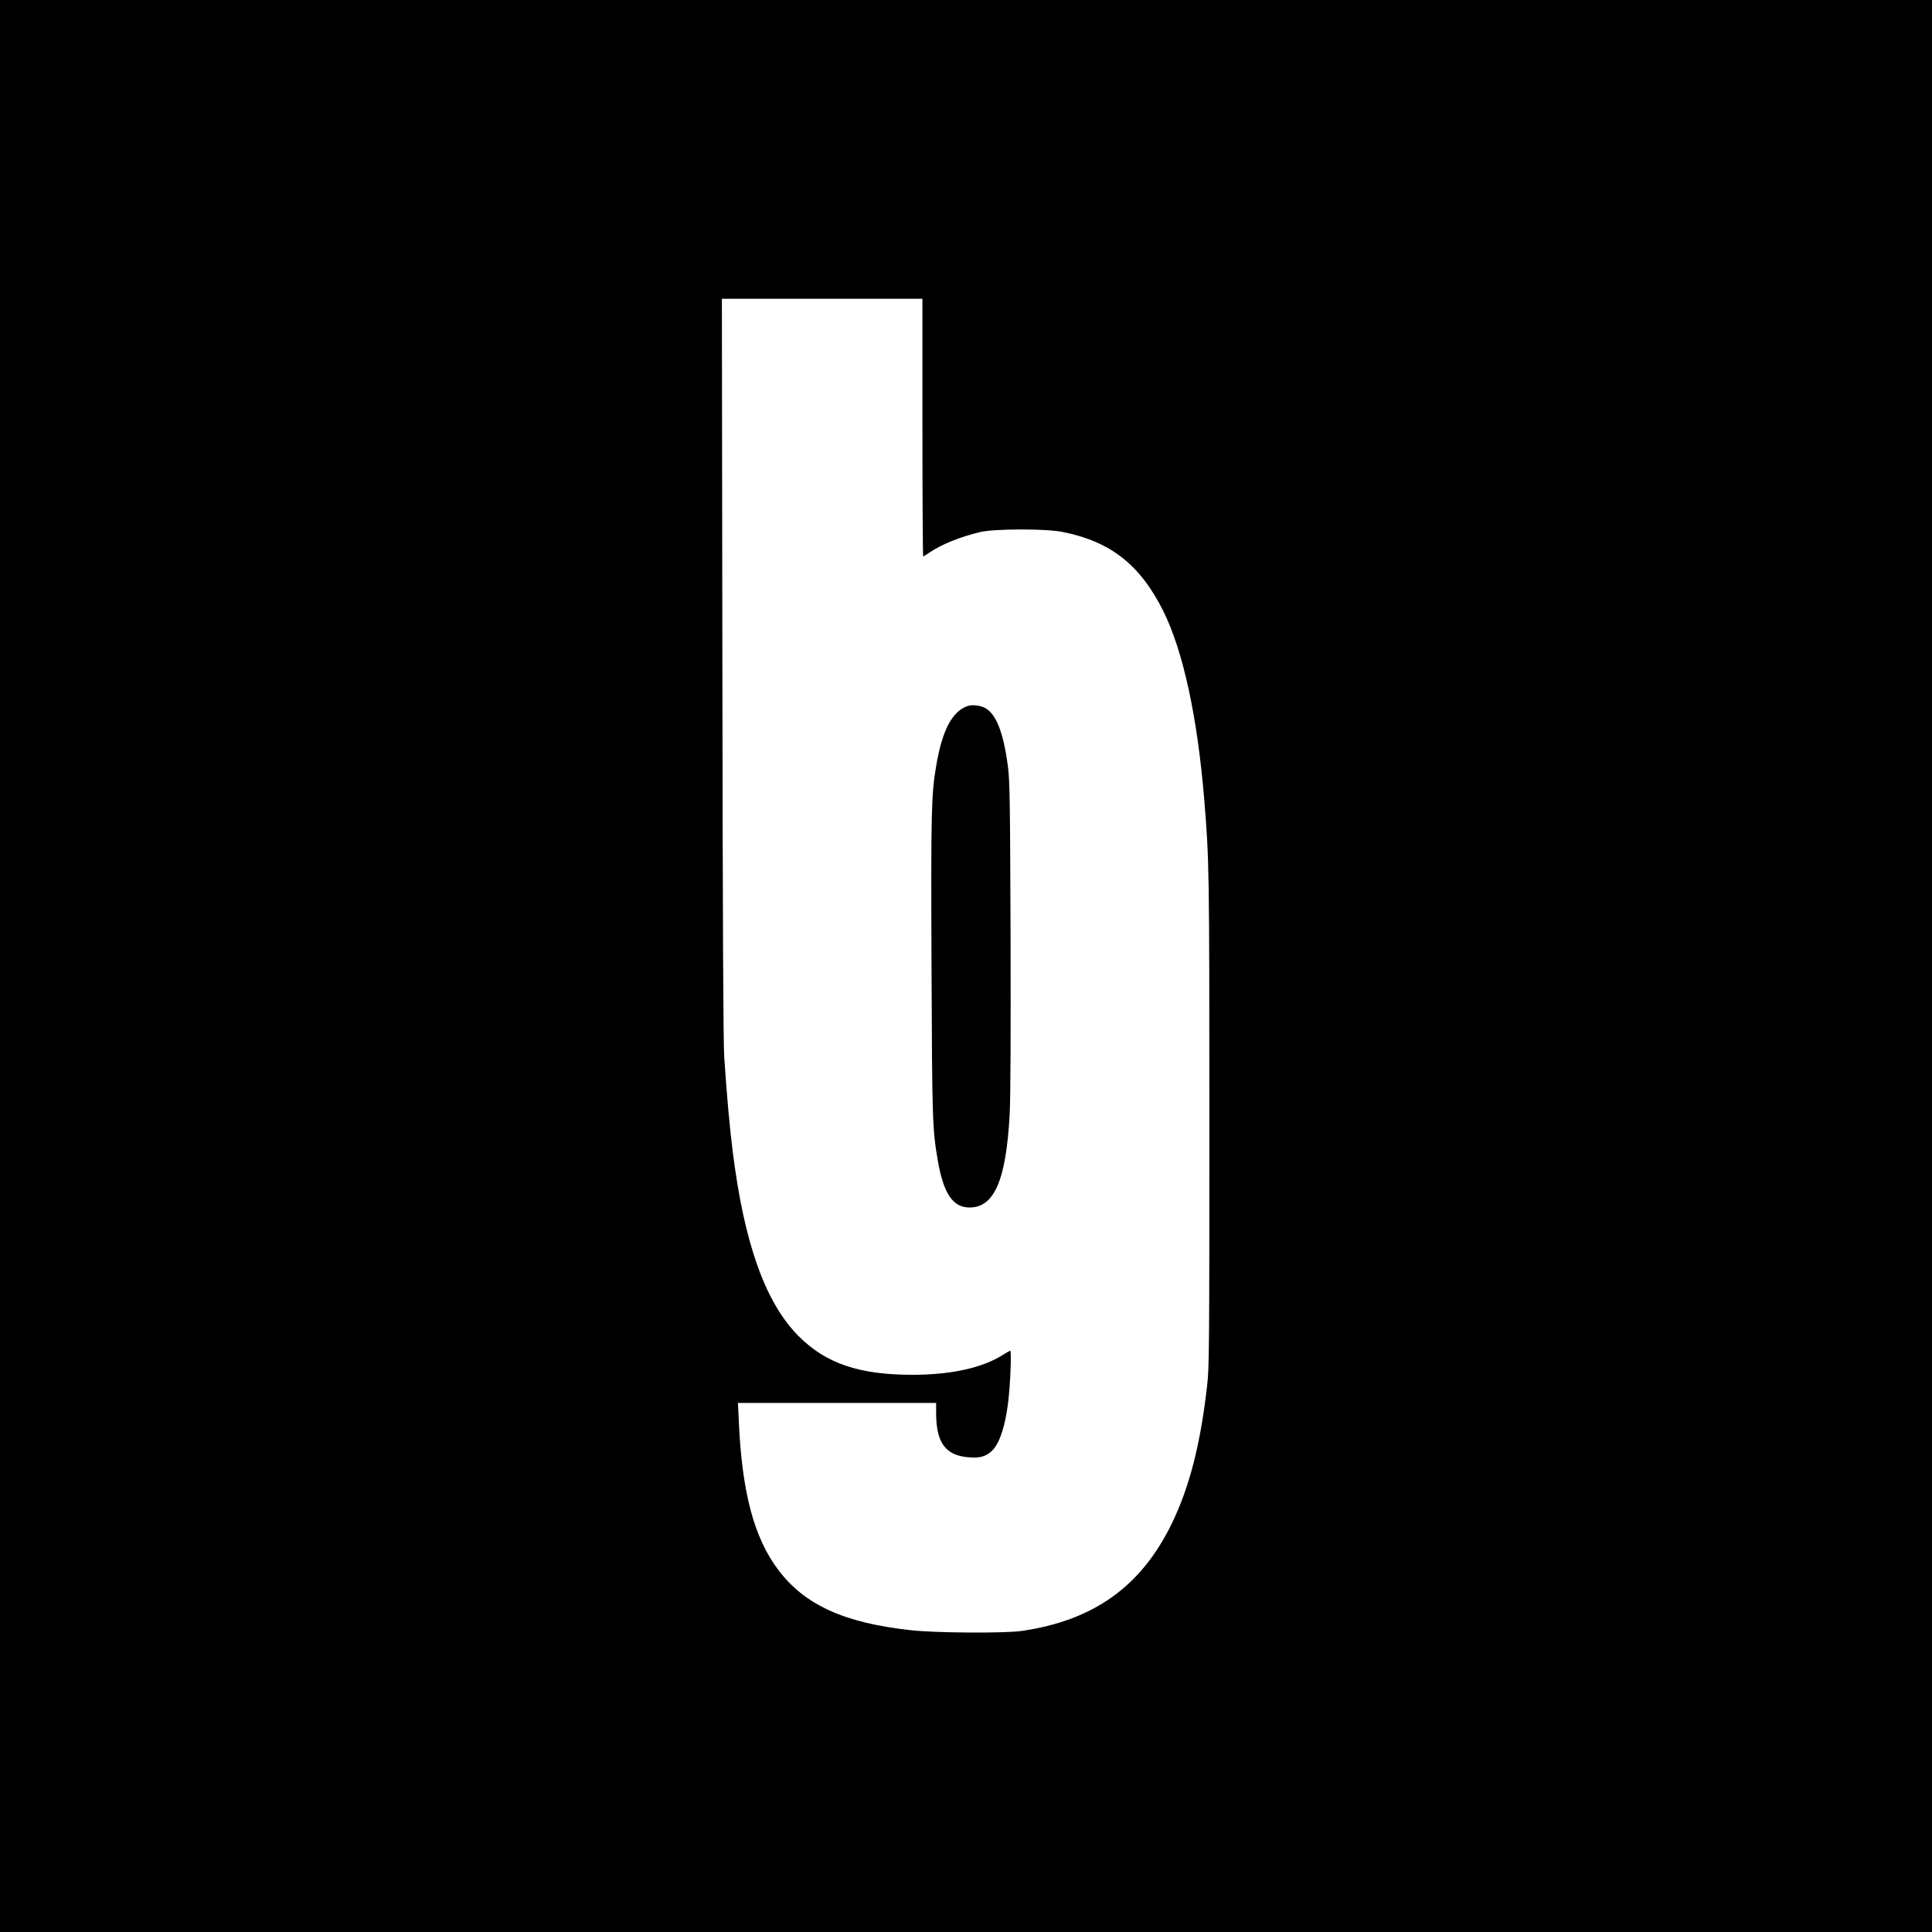<?xml version="1.0" standalone="no"?>
<!DOCTYPE svg PUBLIC "-//W3C//DTD SVG 20010904//EN"
 "http://www.w3.org/TR/2001/REC-SVG-20010904/DTD/svg10.dtd">
<svg version="1.0" xmlns="http://www.w3.org/2000/svg"
 width="1552pt" height="1552pt" viewBox="0 0 1552 1552"
 preserveAspectRatio="xMidYMid meet">
<g transform="translate(0,1552) scale(0.1,-0.1)"
fill="#000000" stroke="none">
<path d="M0 7760 l0 -7760 7760 0 7760 0 0 7760 0 7760 -7760 0 -7760 0 0
-7760z m7410 4325 c0 -569 3 -1035 6 -1035 3 0 24 13 47 29 100 68 250 129
412 167 114 27 527 28 660 1 386 -77 622 -262 808 -632 161 -322 276 -852 331
-1520 40 -485 41 -567 41 -2585 0 -1811 -1 -1977 -18 -2120 -53 -470 -141
-813 -282 -1105 -246 -509 -629 -783 -1210 -867 -135 -19 -687 -16 -885 6
-537 58 -856 203 -1068 485 -195 258 -292 624 -317 1194 l-7 147 796 0 796 0
0 -78 c0 -243 75 -345 265 -359 84 -7 132 6 179 48 73 64 125 244 145 498 11
140 15 311 6 311 -2 0 -28 -15 -57 -33 -165 -105 -416 -161 -728 -161 -429 0
-696 91 -916 312 -266 268 -436 744 -528 1482 -24 192 -45 419 -68 755 -8 121
-12 1030 -15 3133 l-4 2962 806 0 805 0 0 -1035z"/>
<path d="M7778 9850 c-126 -39 -209 -193 -257 -480 -40 -233 -43 -362 -38
-1610 5 -1250 7 -1309 51 -1566 46 -263 121 -374 255 -374 199 0 294 222 322
753 7 139 9 635 7 1437 -4 1086 -6 1240 -22 1358 -35 268 -95 420 -185 466
-36 19 -100 26 -133 16z"/>
</g>
</svg>
